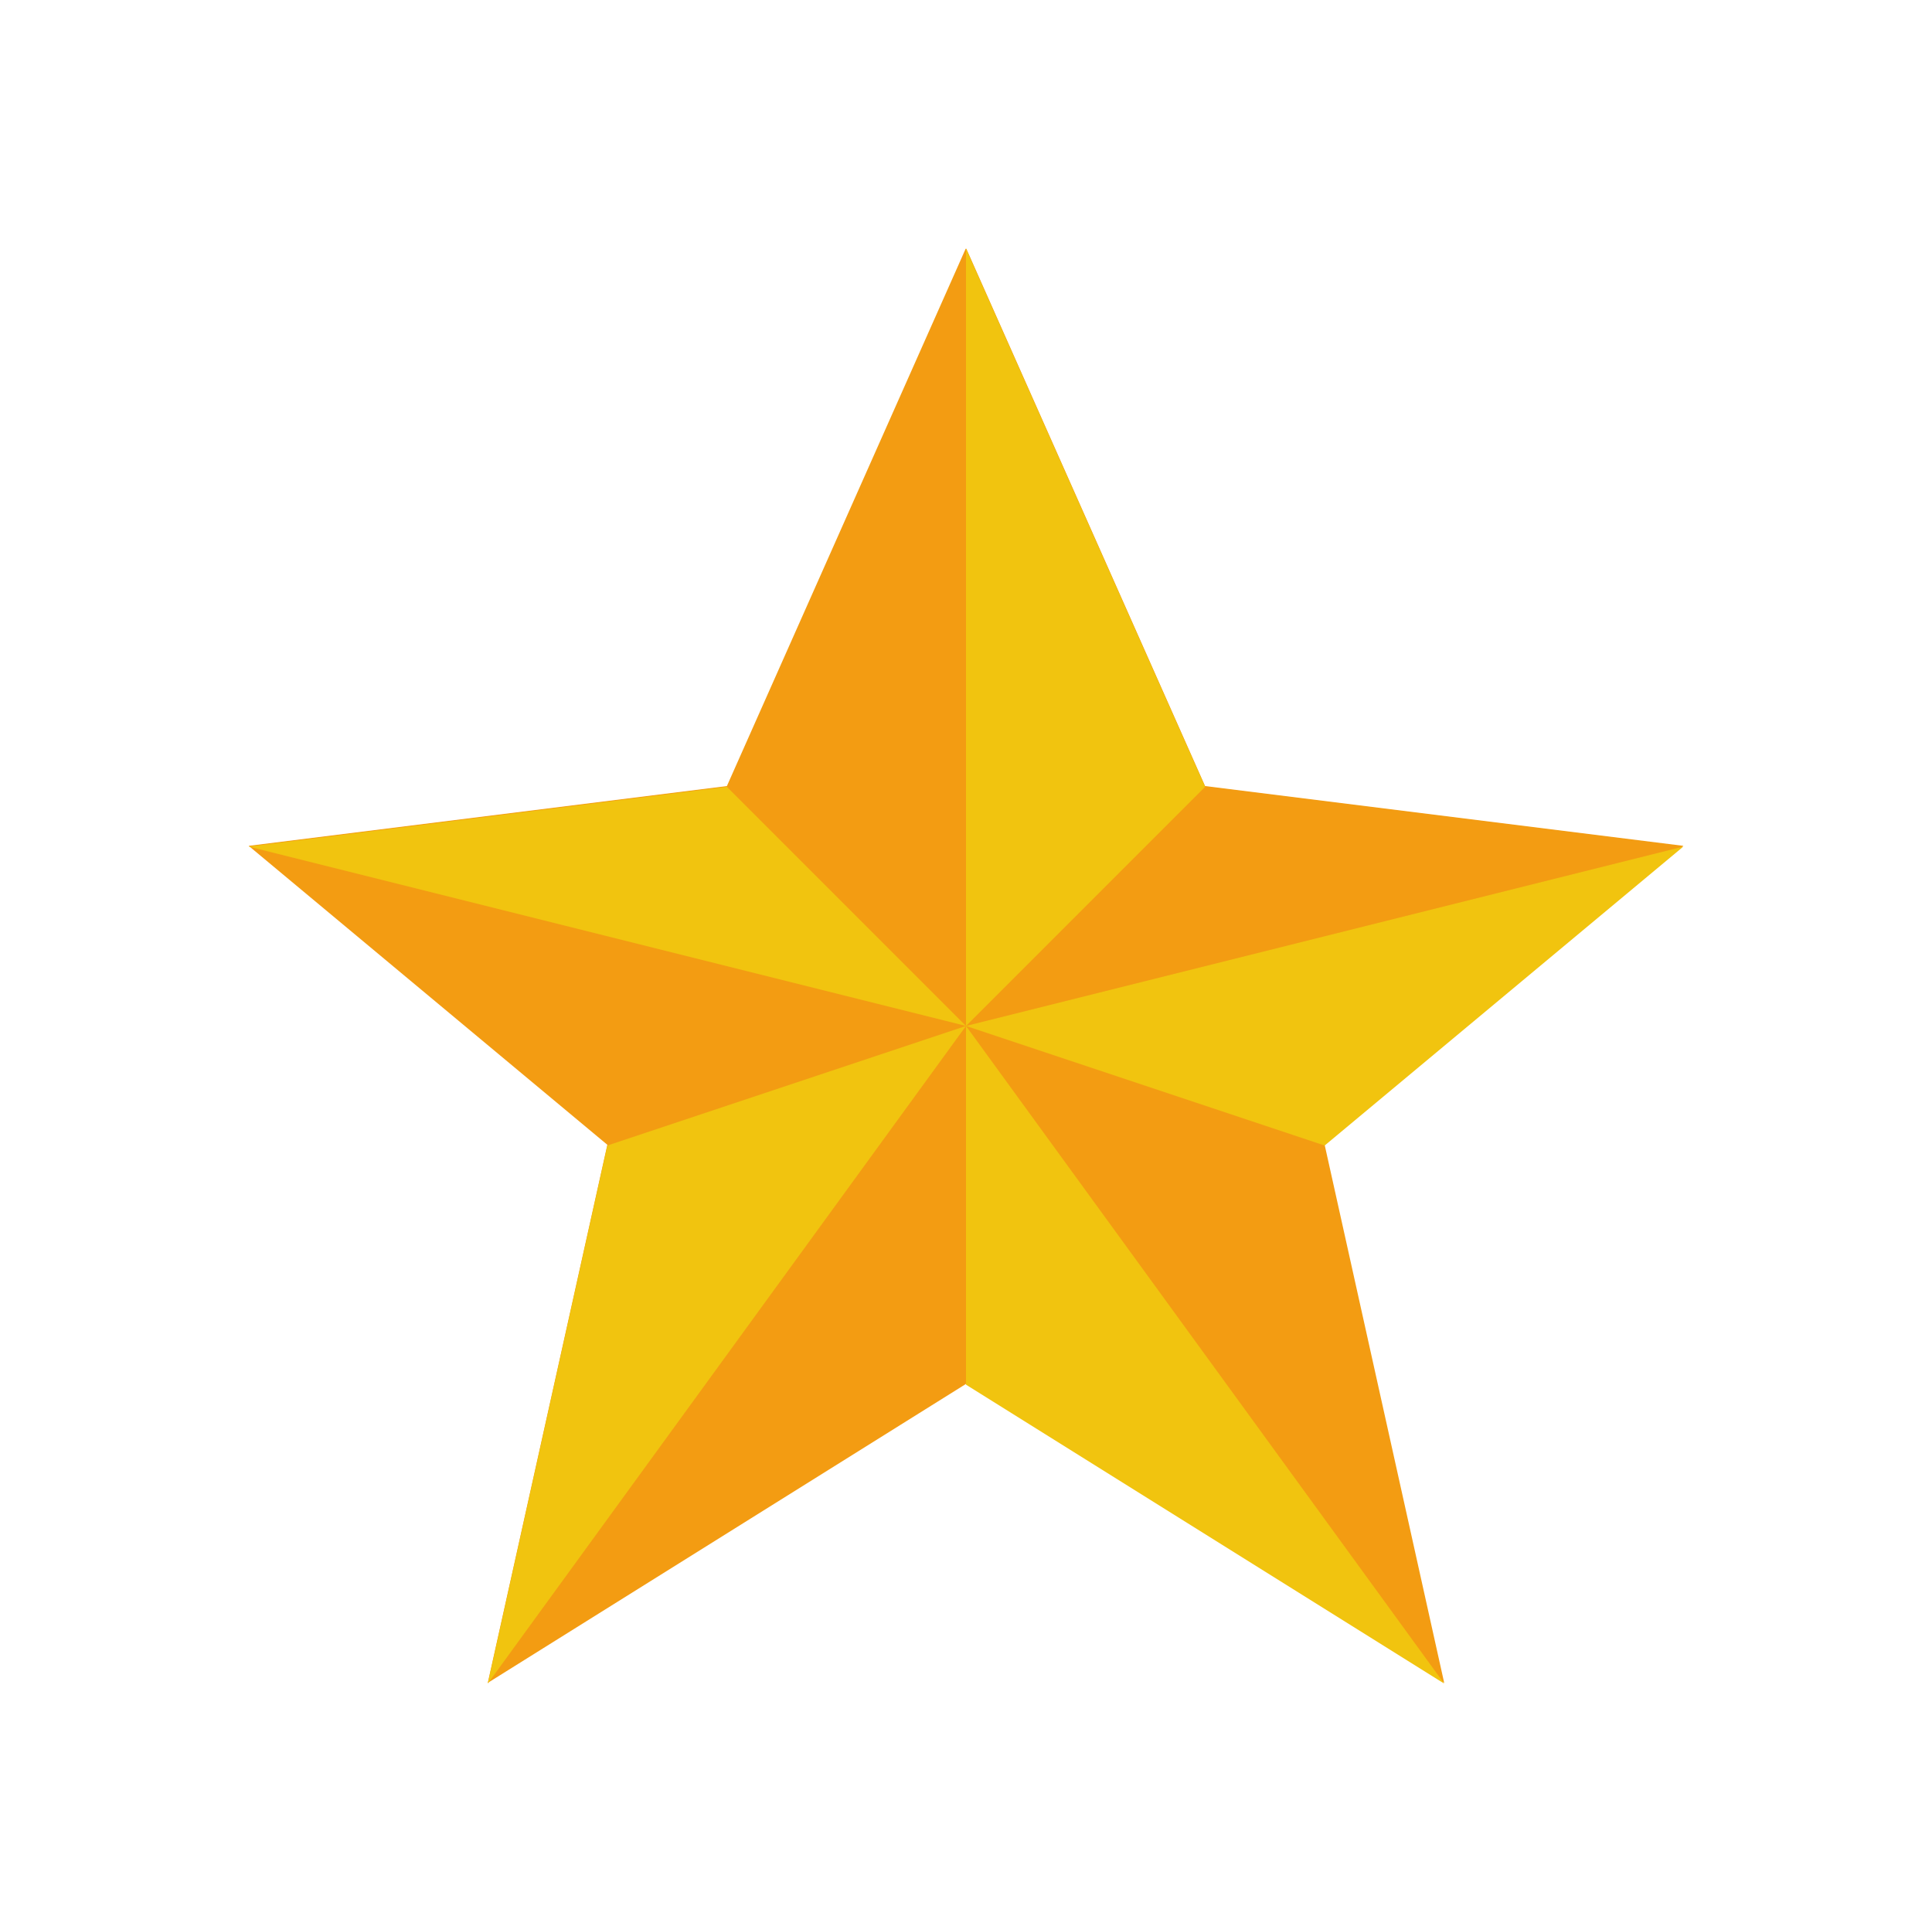 <svg width="101" height="100" viewBox="0 0 101 100" fill="none" xmlns="http://www.w3.org/2000/svg">
<g clip-path="url(#clip0_16878_8127)">
<path d="M50.5 12.961L62.999 41.086L88.002 44.211L69.249 59.836L75.499 87.962L50.5 72.335L25.5 87.962L31.75 59.836L13 44.211L38 41.086L50.5 12.961Z" fill="#F39C12"/>
<path d="M50.5 13V53.625L63 41.125L50.5 13Z" fill="#F1C40F"/>
<path d="M50.5 53.625L88 44.25L69.25 59.875L50.5 53.625Z" fill="#F1C40F"/>
<path d="M50.5 53.625L75.5 88L50.5 72.375V53.625Z" fill="#F1C40F"/>
<path d="M50.5 53.625L25.5 88L31.75 59.875L50.5 53.625Z" fill="#F1C40F"/>
<path d="M50.5 53.625L13 44.25L38 41.125L50.5 53.625Z" fill="#F1C40F"/>
</g>
<defs>
<clipPath id="clip0_16878_8127">
<rect width="75" height="75" fill="white" transform="translate(13 13)"/>
</clipPath>
</defs>
</svg>

